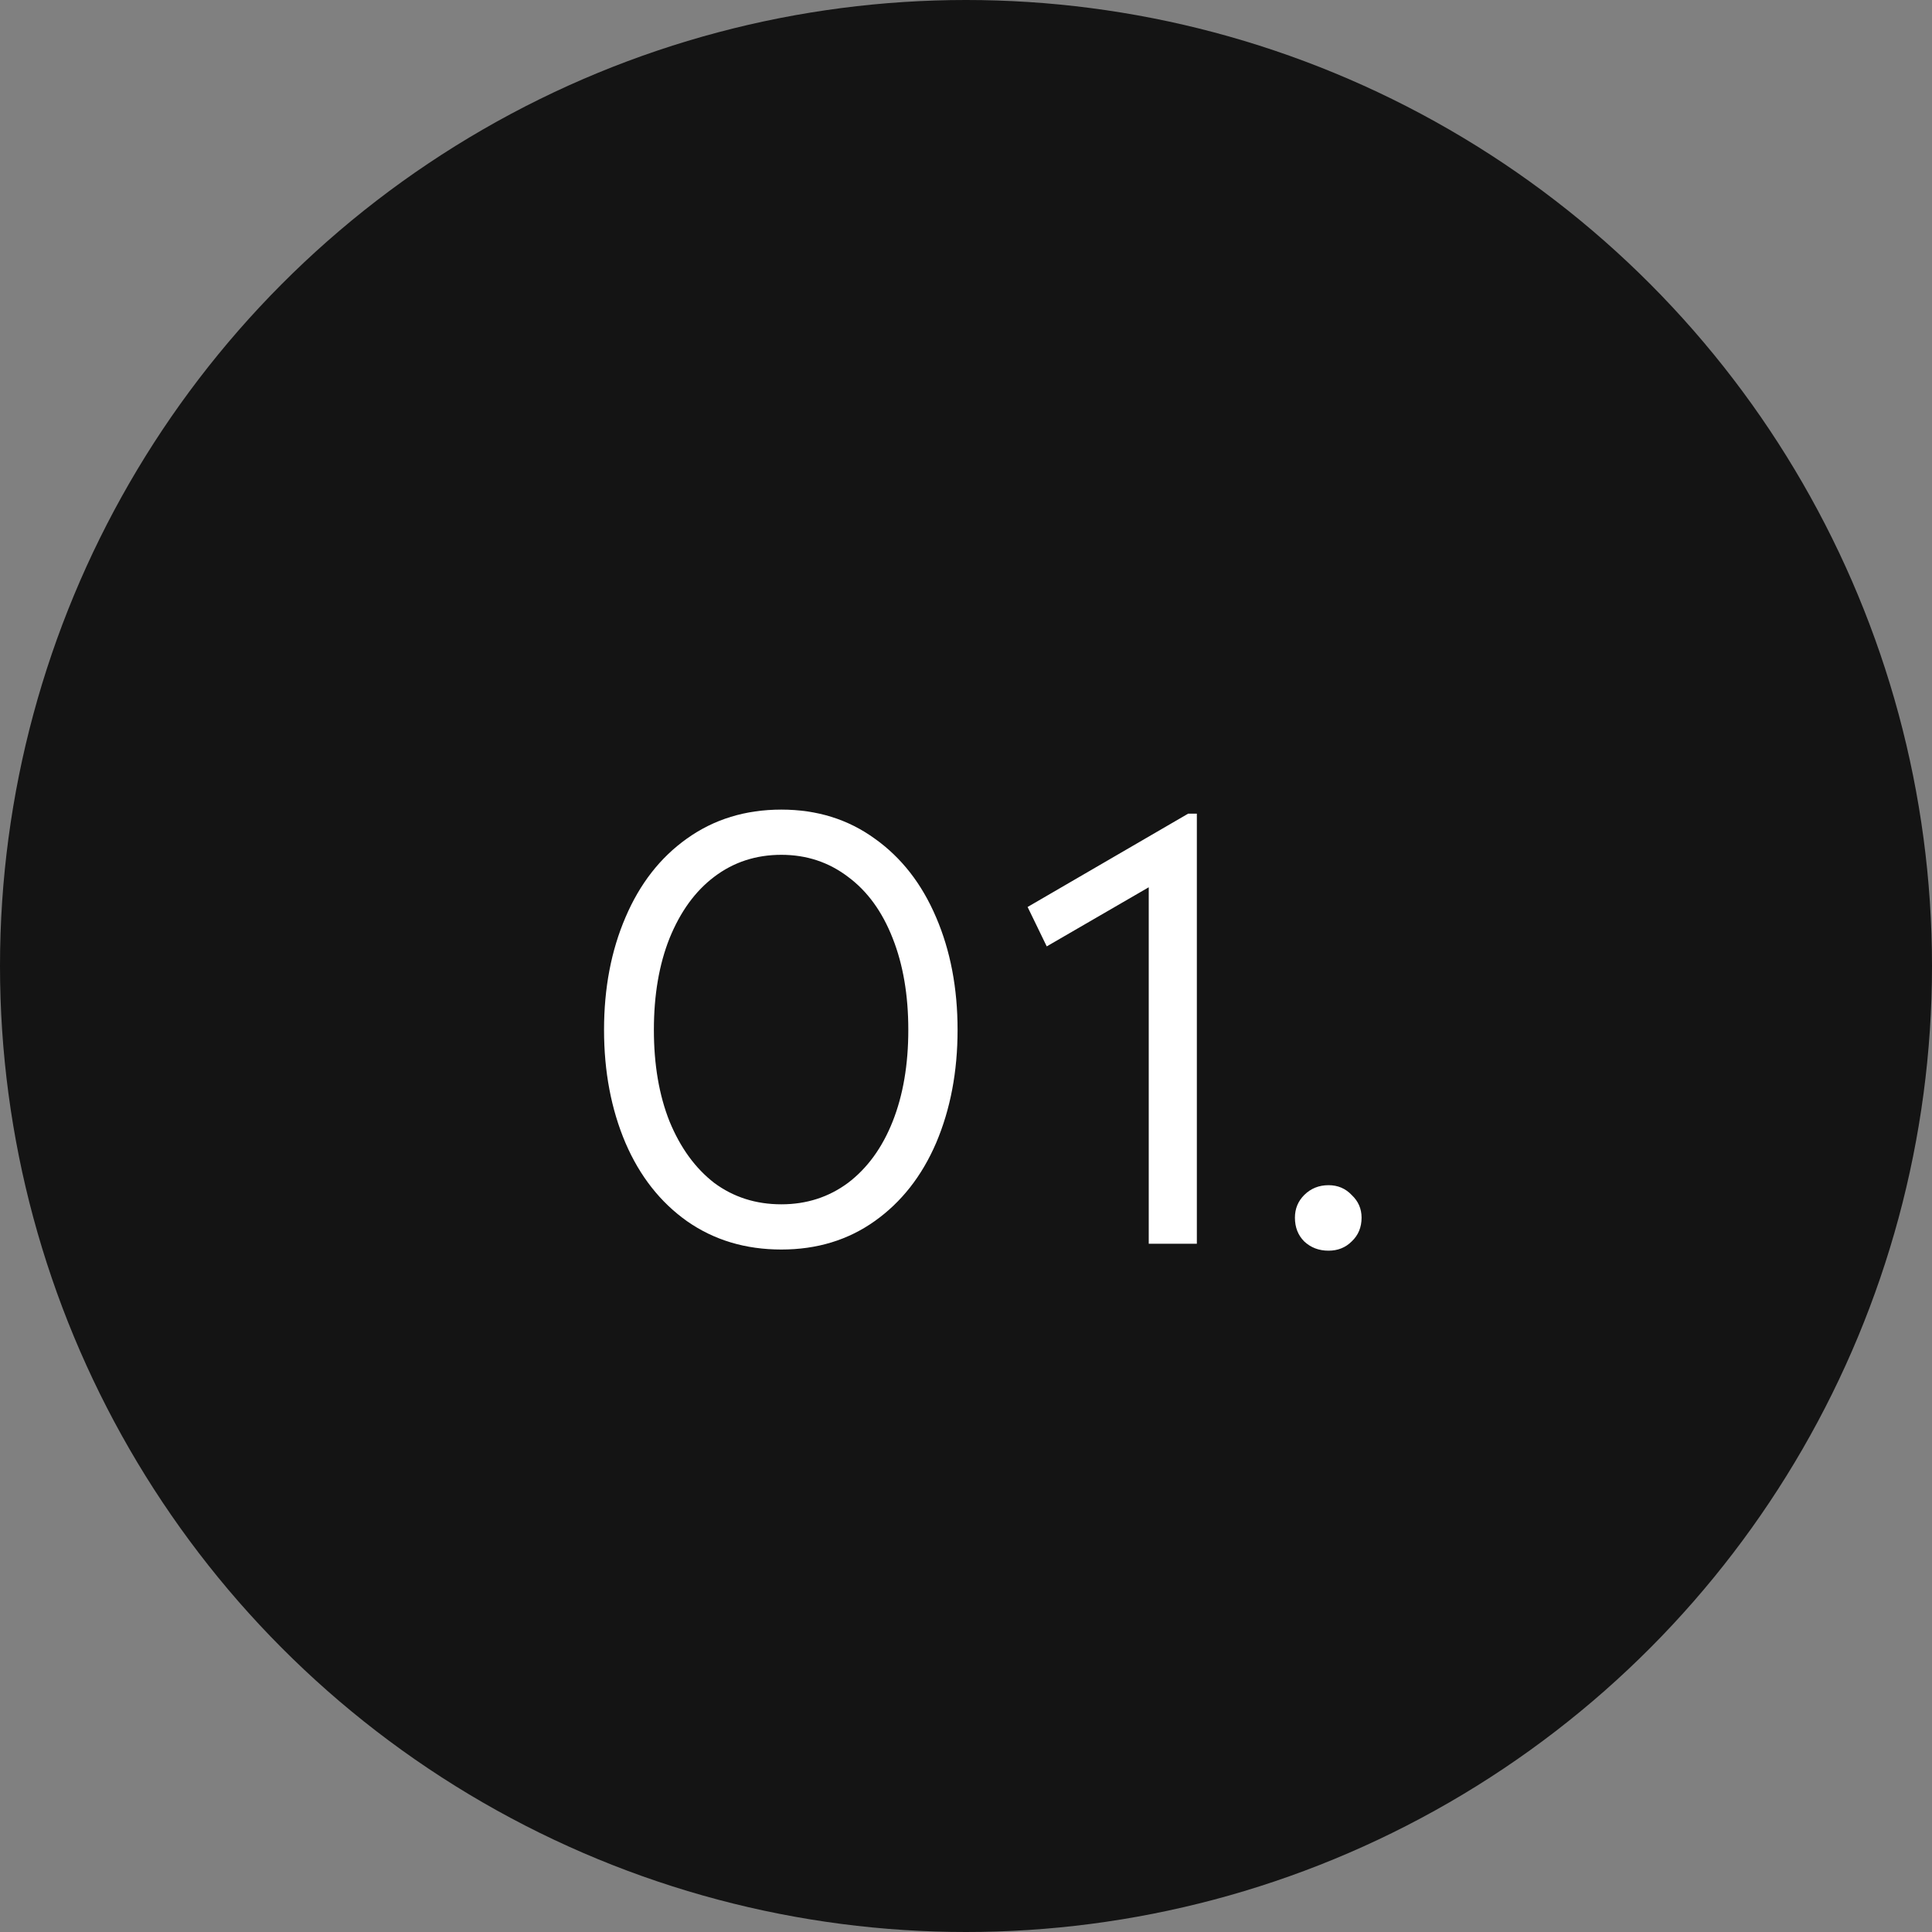 <svg xmlns="http://www.w3.org/2000/svg" fill="none" viewBox="0 0 80 80" height="80" width="80">
<rect x="0" y="0" width="80" height="80" fill="#808080" stroke="none"/>
<circle fill="#141414" r="40" cy="40" cx="40"></circle>
<path fill="white" d="M32.355 51.74C30.867 51.74 29.564 51.348 28.444 50.564C27.34 49.78 26.491 48.7 25.899 47.324C25.308 45.932 25.012 44.372 25.012 42.644C25.012 40.916 25.308 39.364 25.899 37.988C26.491 36.596 27.34 35.508 28.444 34.724C29.564 33.924 30.867 33.524 32.355 33.524C33.828 33.524 35.115 33.924 36.219 34.724C37.324 35.508 38.172 36.596 38.764 37.988C39.355 39.364 39.651 40.916 39.651 42.644C39.651 44.372 39.355 45.932 38.764 47.324C38.172 48.7 37.324 49.78 36.219 50.564C35.115 51.348 33.828 51.74 32.355 51.74ZM32.355 49.868C33.395 49.868 34.316 49.572 35.115 48.98C35.916 48.372 36.532 47.524 36.964 46.436C37.395 45.348 37.611 44.084 37.611 42.644C37.611 41.204 37.395 39.94 36.964 38.852C36.532 37.748 35.916 36.9 35.115 36.308C34.316 35.7 33.395 35.396 32.355 35.396C31.299 35.396 30.372 35.7 29.572 36.308C28.788 36.9 28.172 37.748 27.724 38.852C27.291 39.94 27.076 41.204 27.076 42.644C27.076 44.084 27.291 45.348 27.724 46.436C28.172 47.524 28.788 48.372 29.572 48.98C30.372 49.572 31.299 49.868 32.355 49.868ZM49.559 33.692V51.5H47.567V36.74L43.343 39.188L42.551 37.556L49.199 33.692H49.559ZM55.012 51.788C54.612 51.788 54.276 51.66 54.004 51.404C53.748 51.148 53.62 50.82 53.62 50.42C53.62 50.052 53.748 49.74 54.004 49.484C54.276 49.212 54.612 49.076 55.012 49.076C55.396 49.076 55.716 49.212 55.972 49.484C56.244 49.74 56.38 50.052 56.38 50.42C56.38 50.82 56.244 51.148 55.972 51.404C55.716 51.66 55.396 51.788 55.012 51.788Z"></path>
</svg>
